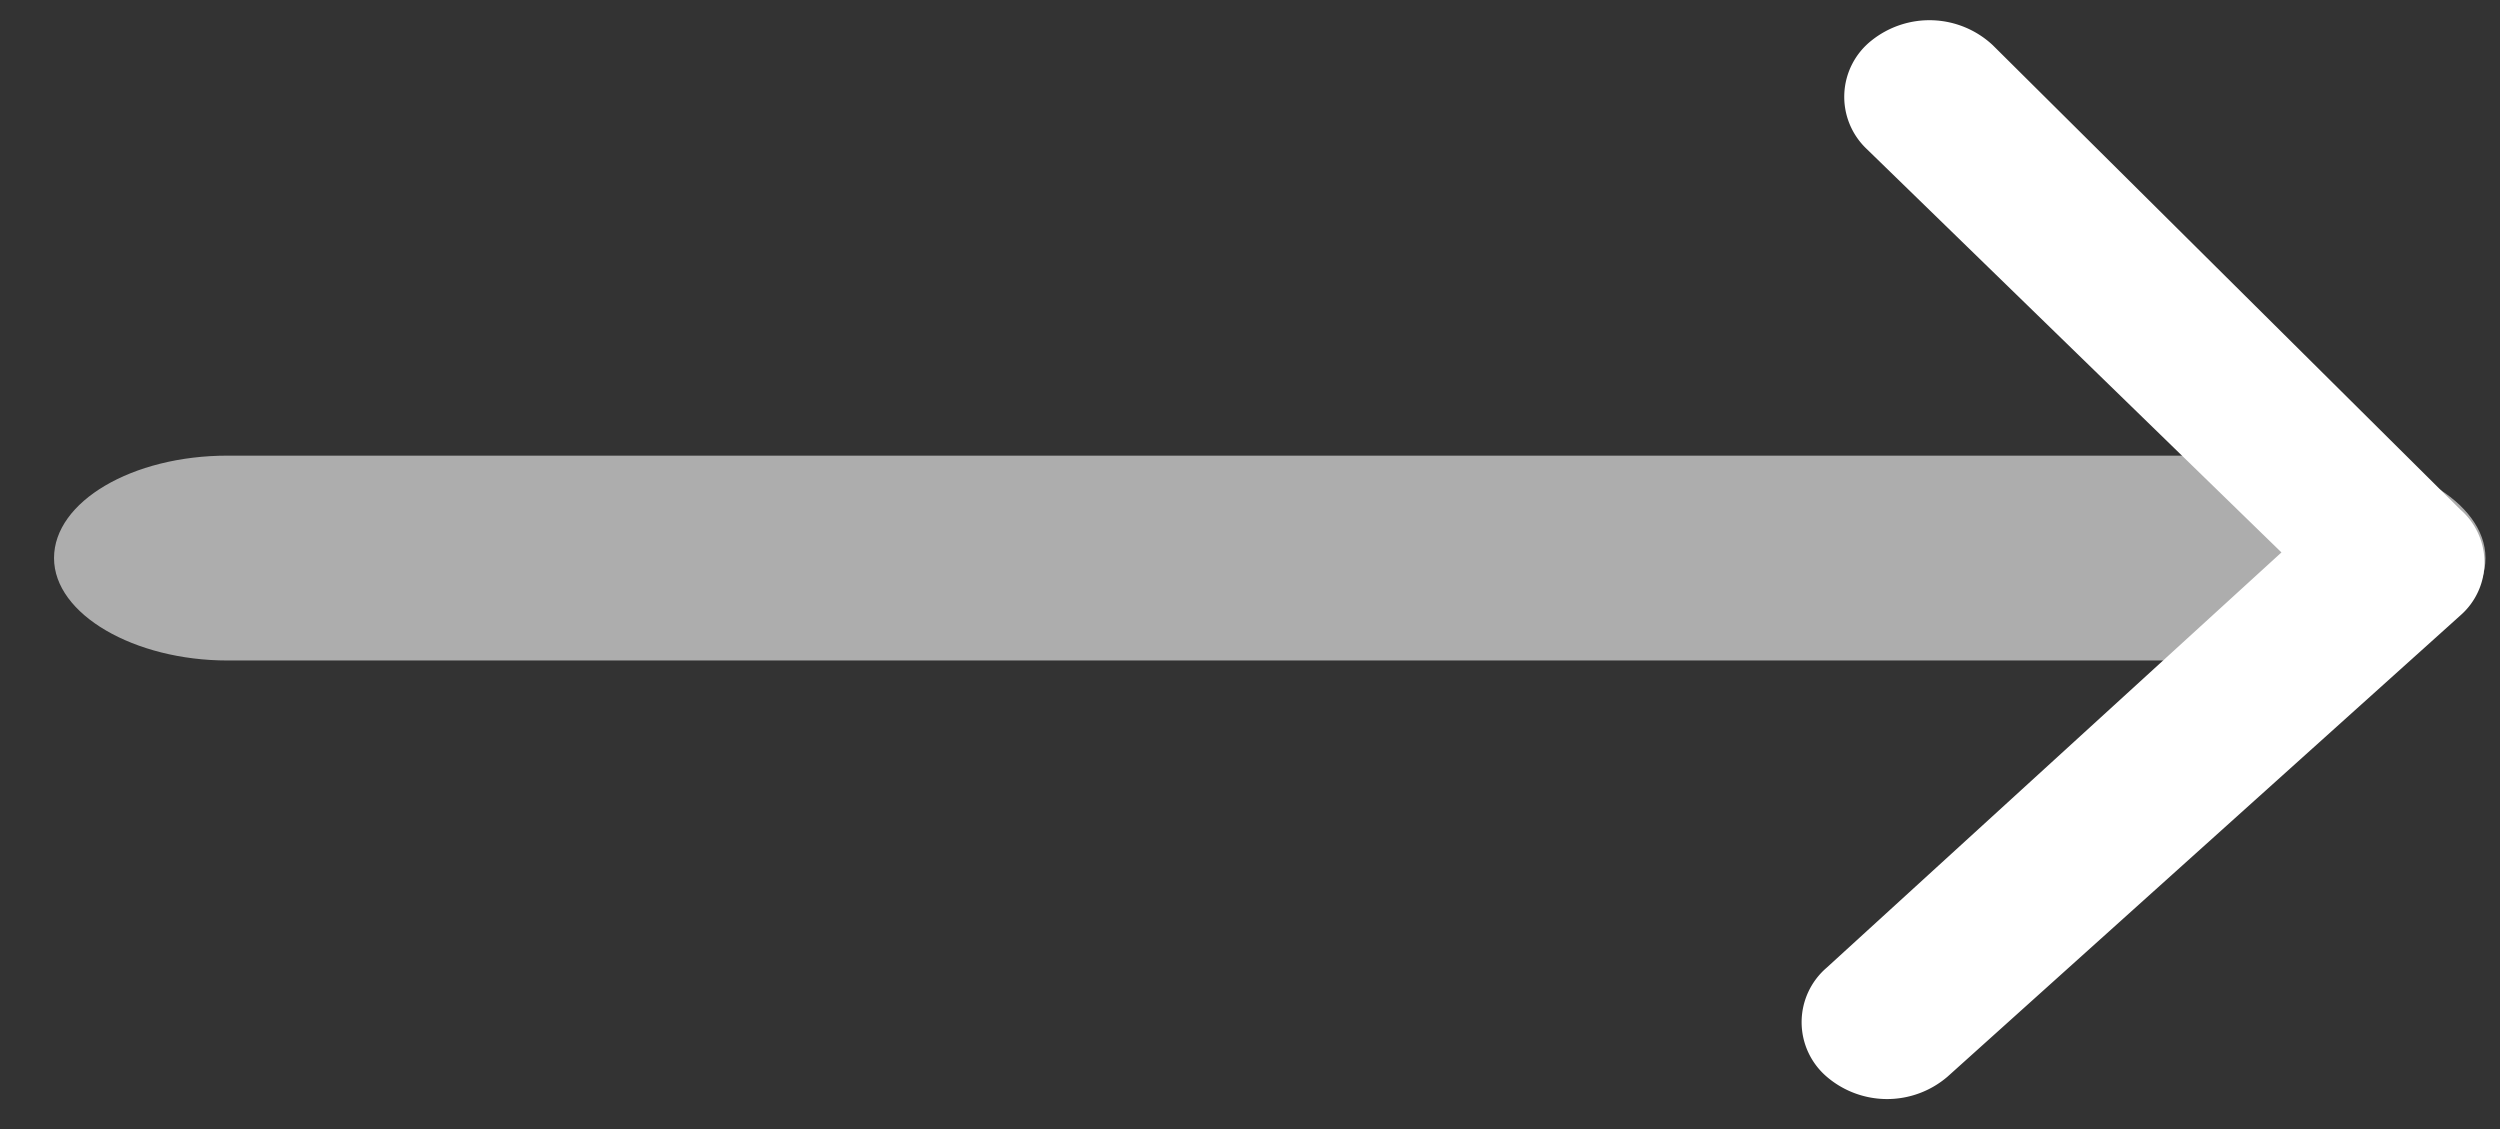 <svg xmlns="http://www.w3.org/2000/svg" viewBox="0 0 31 14"><rect x="0" y="0" width="31" height="14" fill="#333333" stroke="none"/><defs><style>.cls-1,.cls-2{fill:#fff;}.cls-1{opacity:0.6;isolation:isolate;}</style></defs><g id="About_the_Award" data-name="About the Award"><path class="cls-1" d="M2.82,5.65C1.64,5.65.67,6.22.67,6.92s1,1.27,2.15,1.27H28.67c1.19,0,2.15-.57,2.15-1.27s-1-1.27-2.15-1.27Z"/><path class="cls-2" d="M22.65,12a.89.89,0,0,0,0,1.35,1.15,1.15,0,0,0,1.5,0l6.36-5.72a.87.87,0,0,0,0-1.31L24.71.56A1.15,1.15,0,0,0,23.21.5a.89.89,0,0,0-.06,1.35l5.14,5Z"/></g></svg>